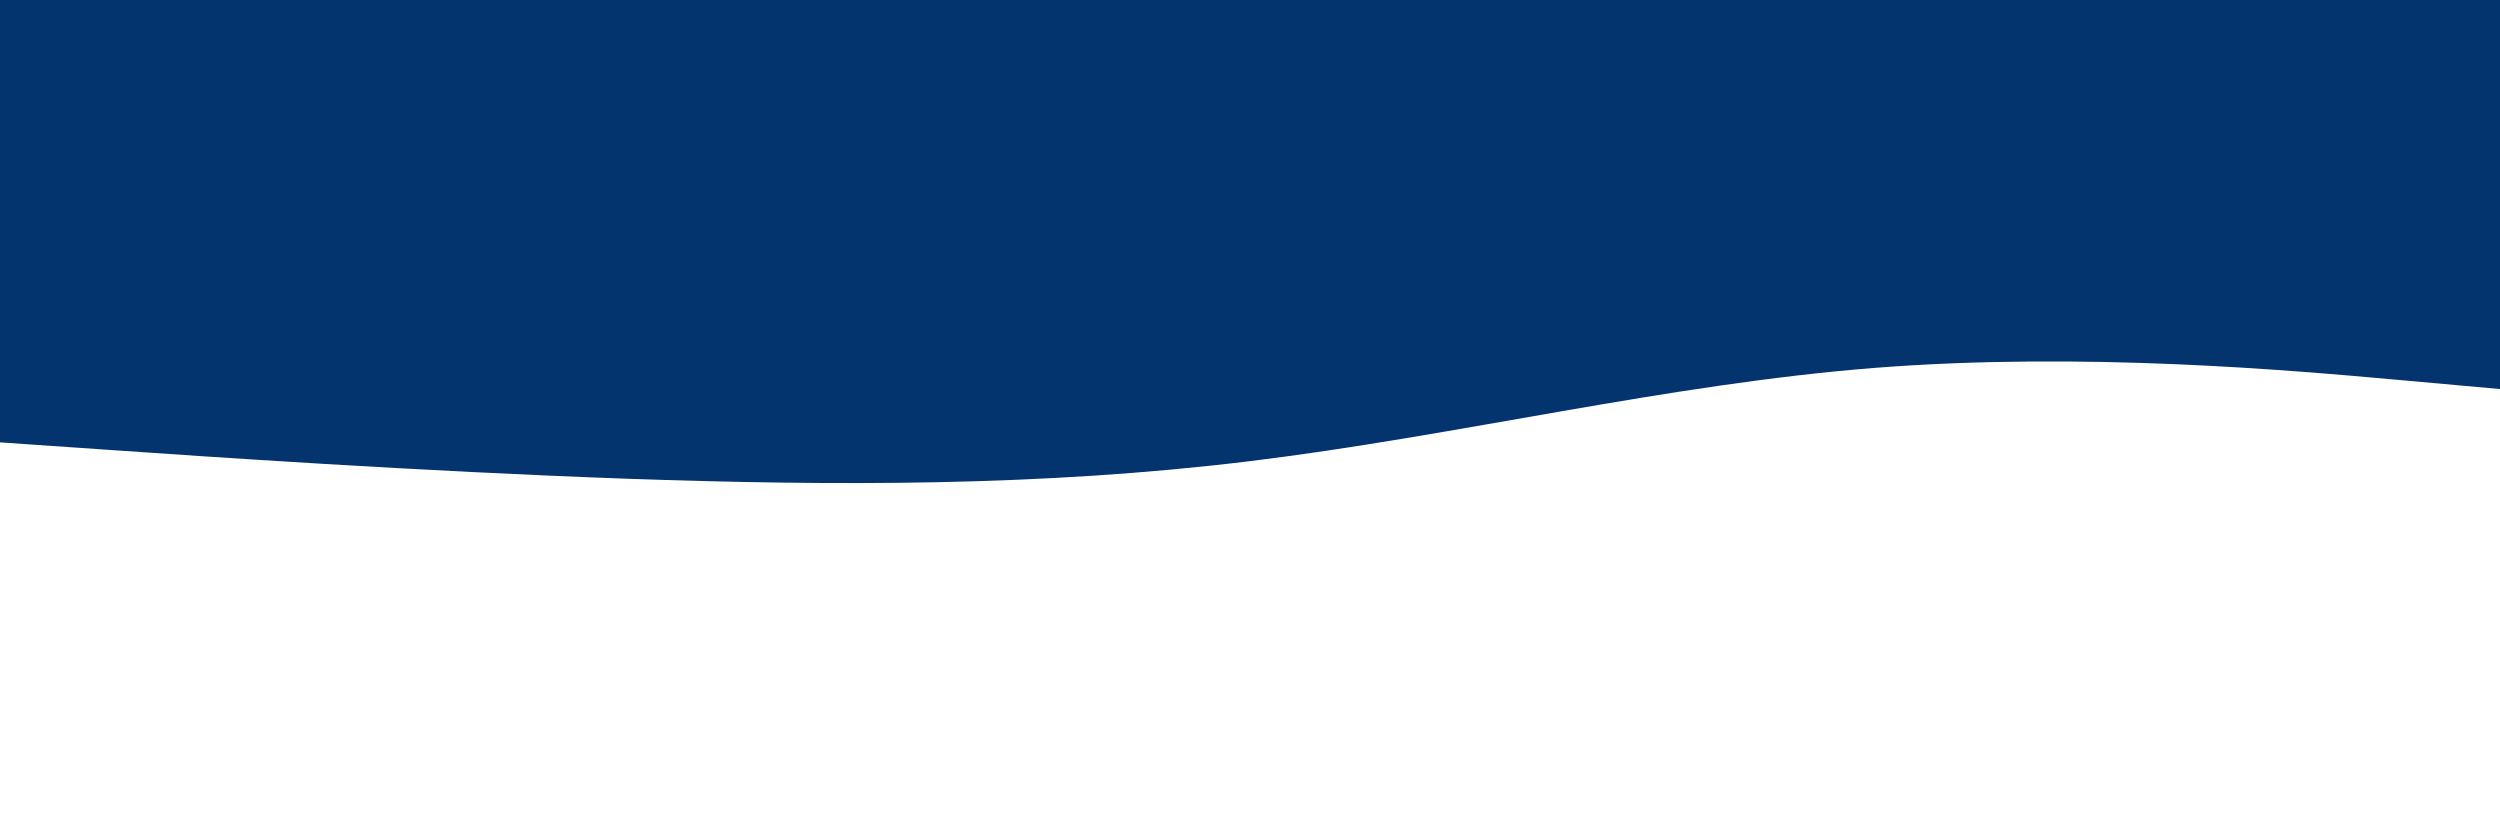 <svg id="visual" viewBox="0 0 1735 570" width="1735" height="570" xmlns="http://www.w3.org/2000/svg" xmlns:xlink="http://www.w3.org/1999/xlink" version="1.1"><path d="M0 307L72.3 312C144.7 317 289.3 327 434 332.2C578.7 337.3 723.3 337.7 867.8 320C1012.3 302.3 1156.7 266.7 1301.2 255.3C1445.7 244 1590.3 257 1662.7 263.5L1735 270L1735 0L1662.7 0C1590.3 0 1445.7 0 1301.2 0C1156.7 0 1012.3 0 867.8 0C723.3 0 578.7 0 434 0C289.3 0 144.7 0 72.3 0L0 0Z" fill="#03346E" stroke-linecap="round" stroke-linejoin="miter"></path></svg>